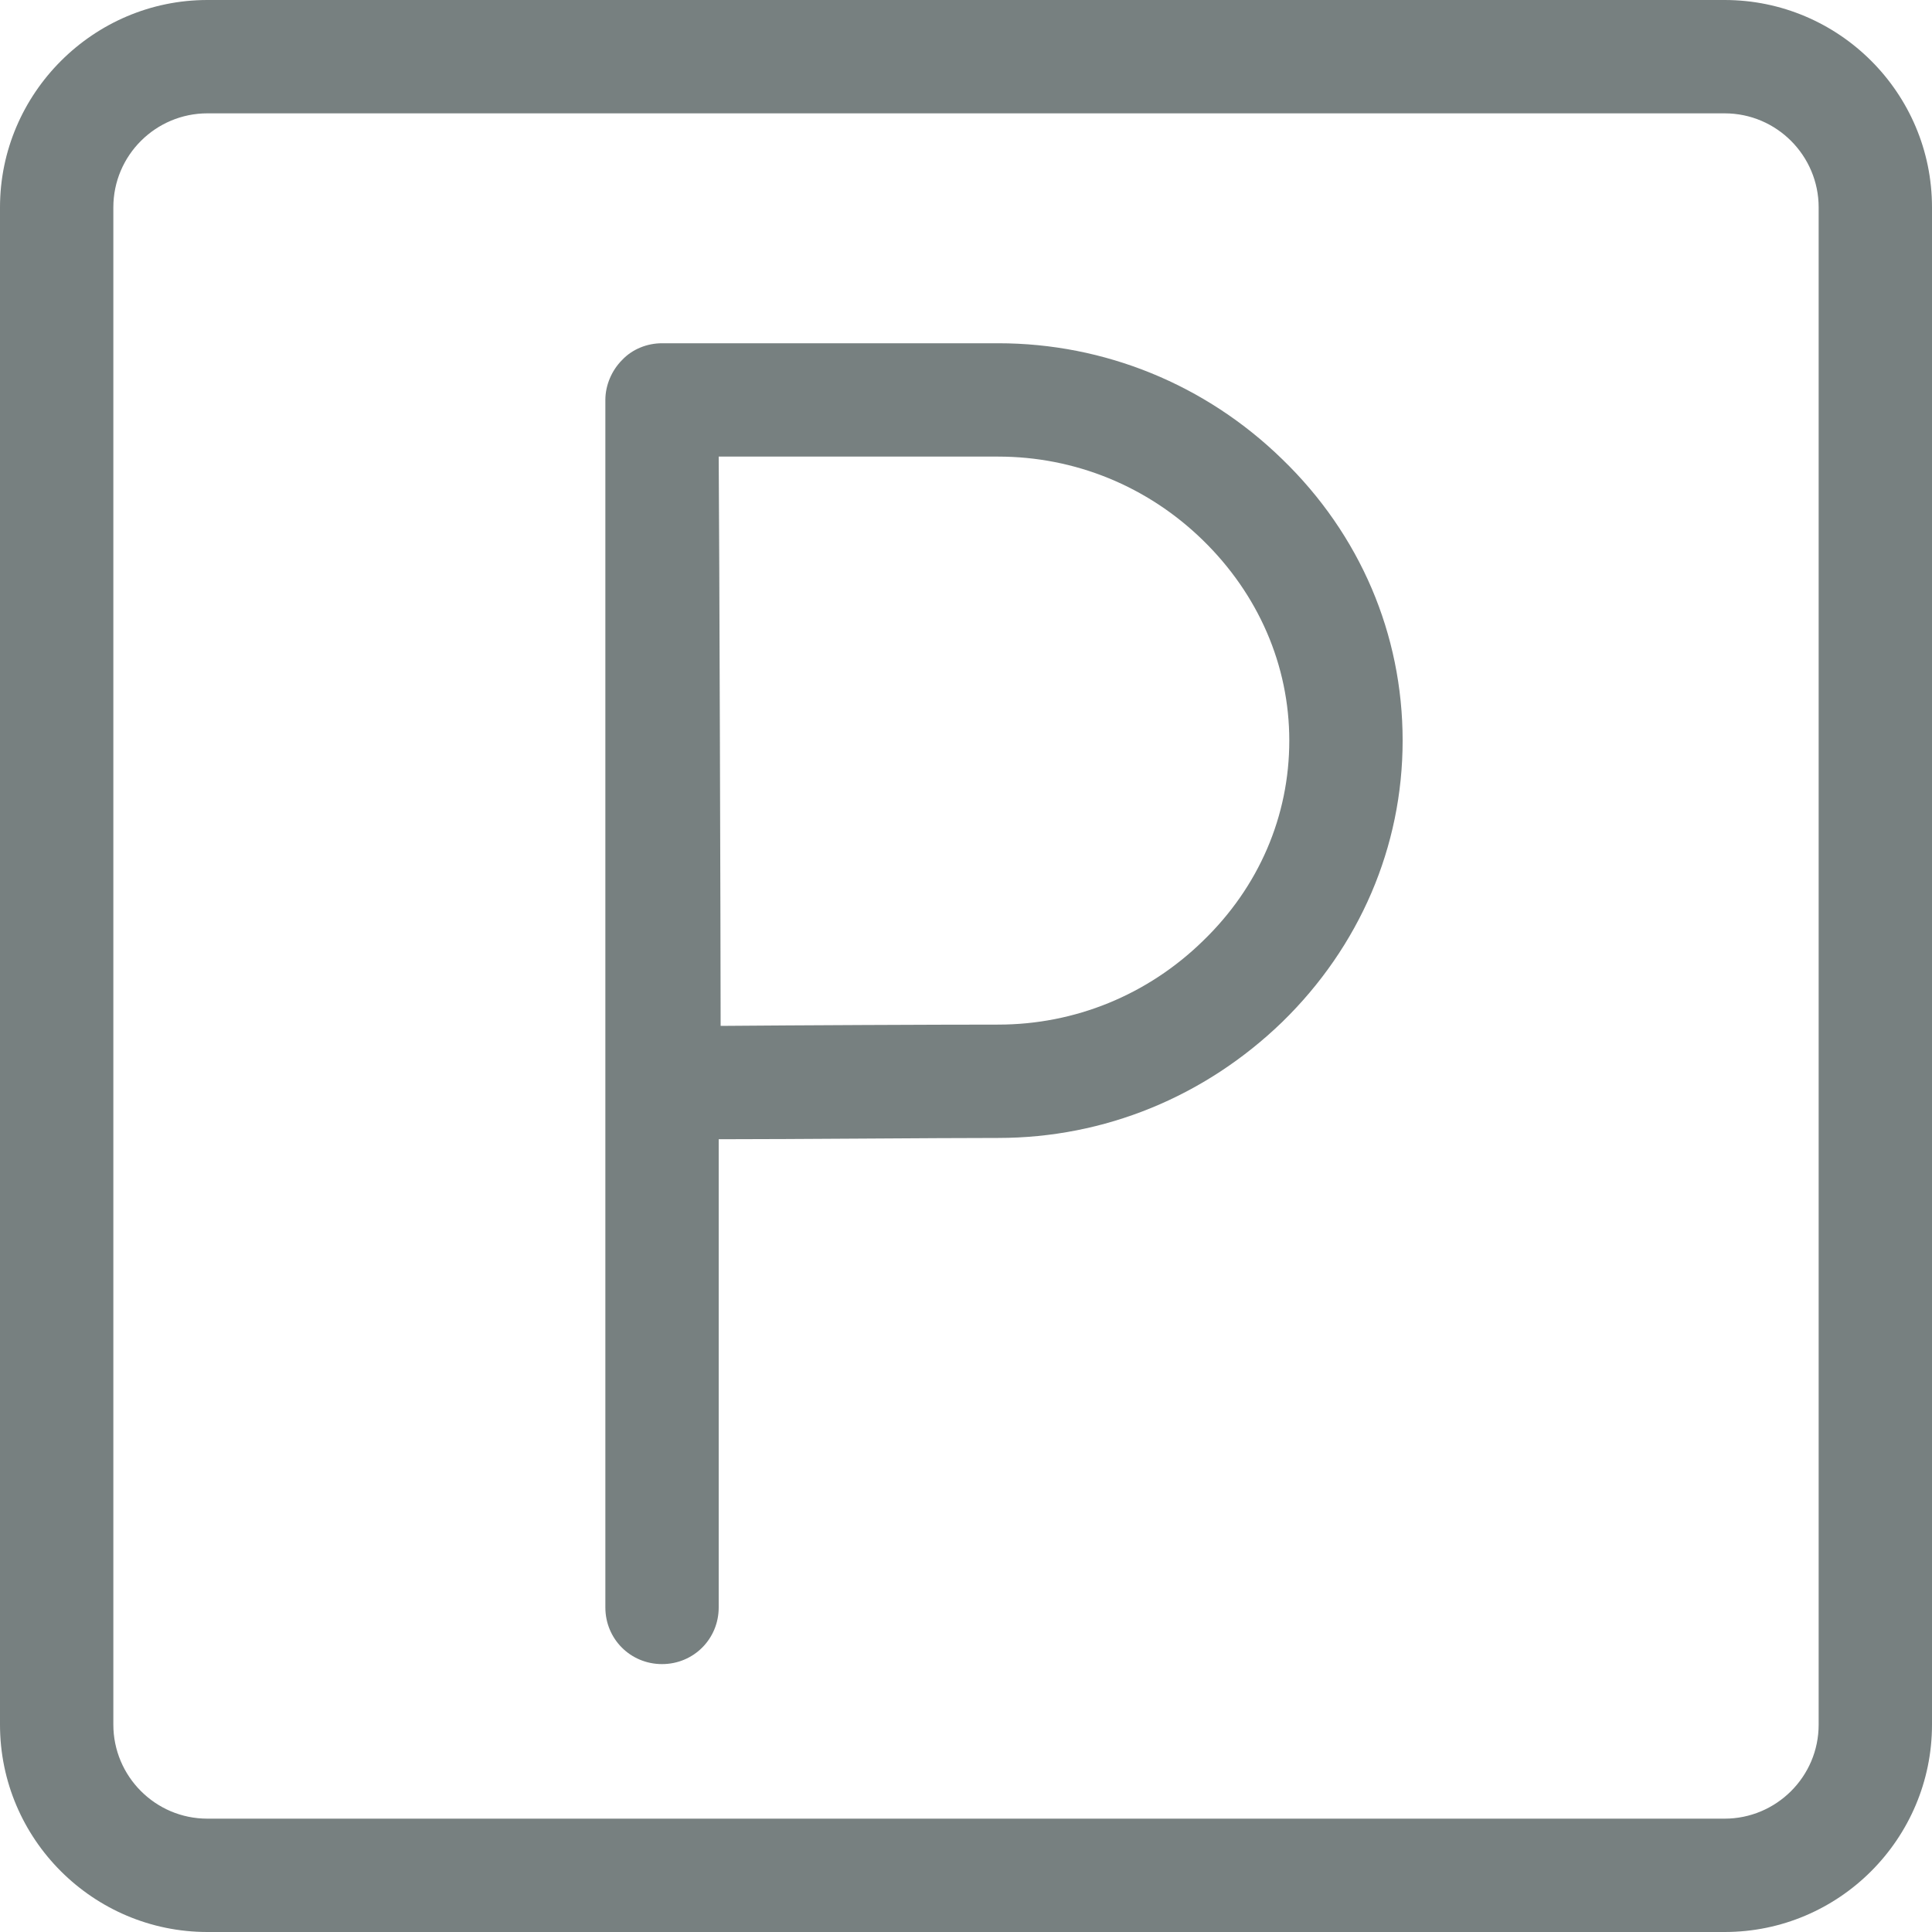 <?xml version="1.0" encoding="UTF-8"?><svg xmlns="http://www.w3.org/2000/svg" viewBox="0 0 30 30"><defs><style>.d{fill:#778080;}</style></defs><g id="a"/><g id="b"><g id="c"><g><path class="d" d="M26.78,0H3.22C1.45,0,0,1.45,0,3.22V26.78c0,1.78,1.45,3.22,3.22,3.22H26.78c1.78,0,3.22-1.45,3.22-3.22V3.22c0-1.78-1.45-3.22-3.22-3.22Zm1.46,26.78c0,.81-.66,1.46-1.46,1.46H3.22c-.81,0-1.46-.66-1.46-1.46V3.22c0-.81,.66-1.46,1.46-1.46H26.78c.81,0,1.46,.66,1.46,1.46V26.78Z"/><path class="d" d="M19.91,7.13c-1.19-1.16-2.76-1.8-4.41-1.8h-5.22c-.23,0-.46,.09-.62,.26-.16,.16-.26,.39-.26,.62h0V24.96c0,.49,.39,.88,.88,.88s.88-.39,.88-.88v-7.27c1.19,0,3.33-.02,4.34-.02,1.65,0,3.21-.64,4.41-1.8,1.2-1.17,1.87-2.72,1.87-4.37s-.66-3.2-1.87-4.37h0Zm-1.23,7.48c-.86,.84-1.99,1.3-3.18,1.3-1,0-3.11,.01-4.31,.02,0-1.23-.02-7.57-.03-8.84h4.34c1.19,0,2.32,.46,3.18,1.3s1.34,1.94,1.34,3.11-.47,2.27-1.34,3.11Z"/></g></g></g></svg>